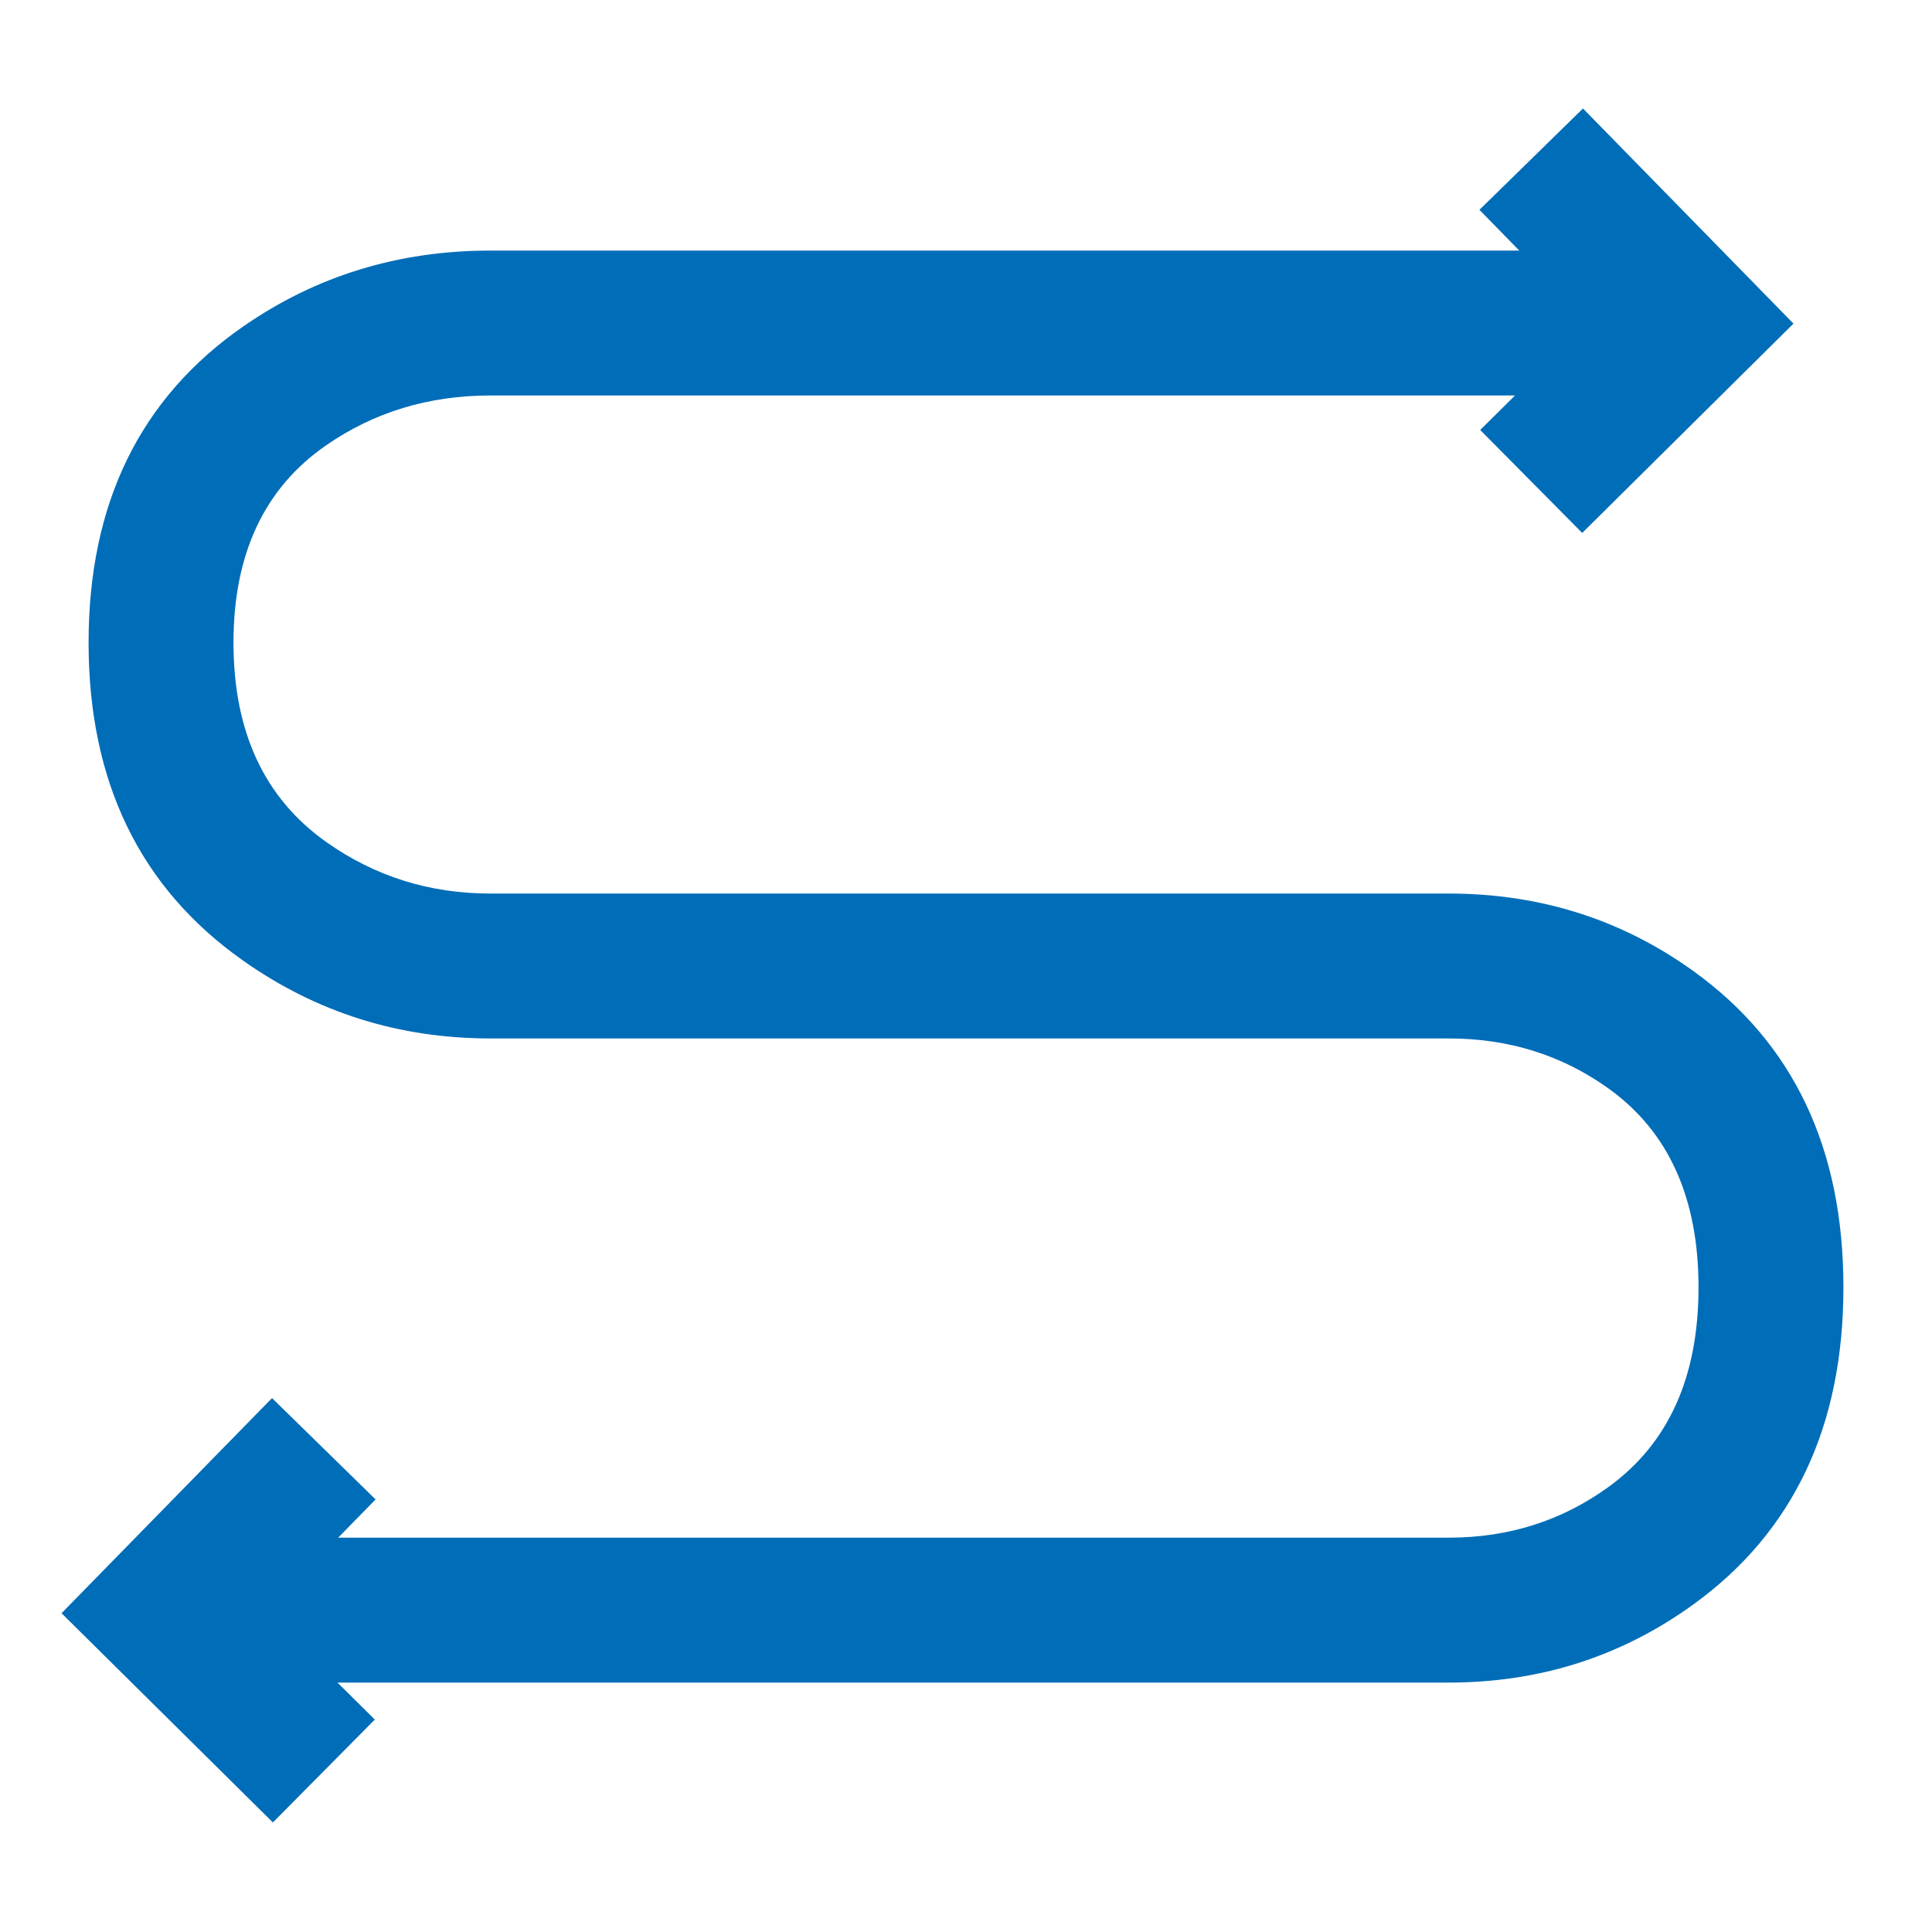 <svg xmlns="http://www.w3.org/2000/svg" xmlns:xlink="http://www.w3.org/1999/xlink" fill="none" version="1.1" width="20" height="20" viewBox="0 0 20 20"><defs><clipPath id="master_svg0_16_1290"><rect x="0" y="0" width="20" height="20" rx="0"/></clipPath></defs><g clip-path="url(#master_svg0_16_1290)"><g><path d="M14.997,15.918L2.527,15.918L2.527,17.418L14.997,17.418Q16.412,17.418,17.531,16.608Q19.083,15.484,19.083,13.327Q19.083,11.169,17.529,10.052Q16.414,9.25,14.997,9.25L5.076,9.25Q4.132,9.25,3.378,8.717Q2.417,8.037,2.417,6.653Q2.417,5.276,3.373,4.612Q4.119,4.094,5.076,4.094L17.079,4.094L17.079,2.594L5.076,2.594Q3.649,2.594,2.517,3.38Q0.917,4.491,0.917,6.653Q0.917,8.813,2.512,9.941Q3.655,10.75,5.076,10.75L14.997,10.75Q15.931,10.75,16.654,11.27Q17.583,11.938,17.583,13.327Q17.583,14.718,16.651,15.393Q15.926,15.918,14.997,15.918Z" fill-rule="evenodd" fill="#006DB8" fill-opacity="1" style="mix-blend-mode:passthrough"/></g><g><path d="M0.637,16.7L2.825,18.866L3.88,17.801L2.752,16.683L3.888,15.522L2.816,14.473L0.637,16.7Z" fill-rule="evenodd" fill="#006DB8" fill-opacity="1" style="mix-blend-mode:passthrough"/></g><g><path d="M16.451,3.334L15.323,4.451L16.379,5.517L18.566,3.35L16.387,1.123L15.315,2.172L16.451,3.334Z" fill-rule="evenodd" fill="#006DB8" fill-opacity="1" style="mix-blend-mode:passthrough"/></g></g></svg>